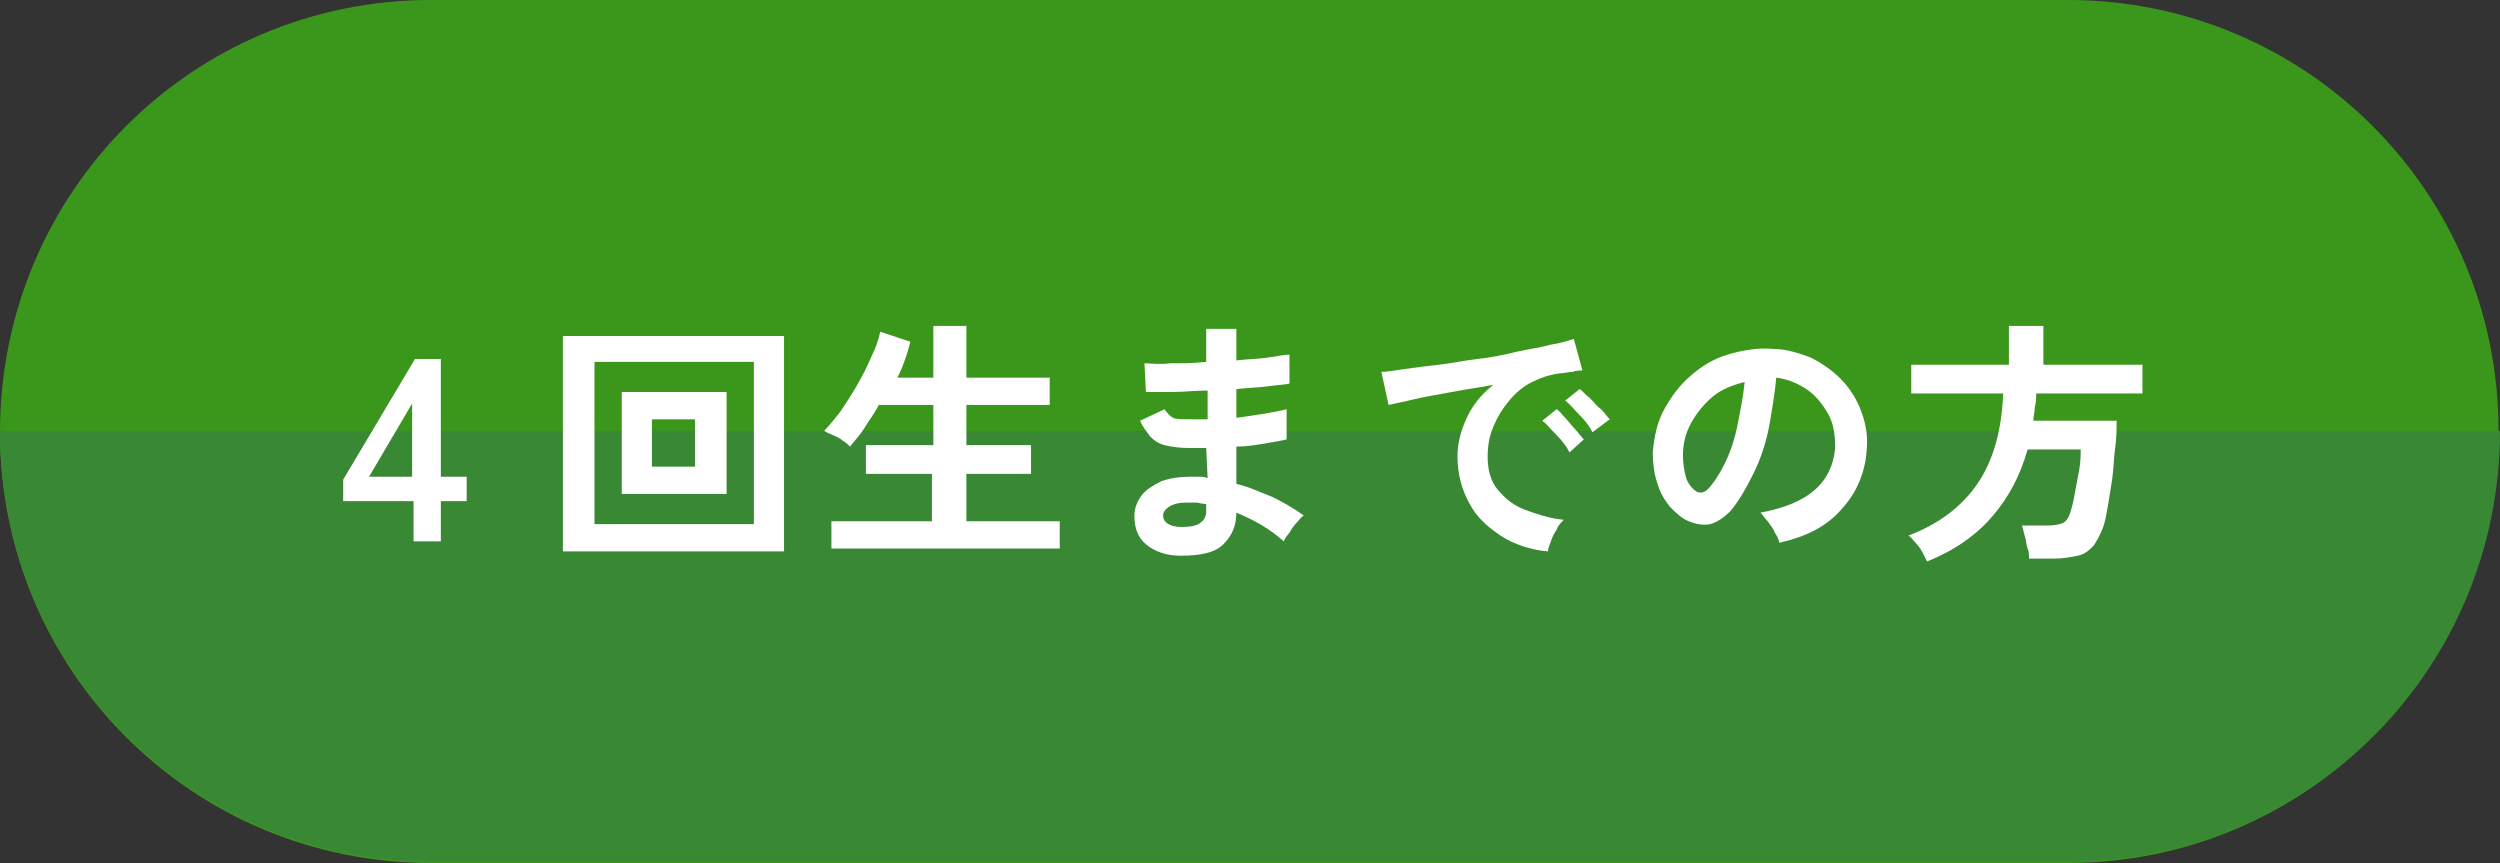 <?xml version="1.0" encoding="utf-8"?>
<!-- Generator: Adobe Illustrator 25.4.1, SVG Export Plug-In . SVG Version: 6.00 Build 0)  -->
<svg version="1.1" id="レイヤー_1" xmlns="http://www.w3.org/2000/svg" xmlns:xlink="http://www.w3.org/1999/xlink" x="0px"
	 y="0px" width="174.1px" height="60.1px" viewBox="0 0 174.1 60.1" style="enable-background:new 0 0 174.1 60.1;"
	 xml:space="preserve">
<rect x="0" y="0" width="174.1" height="60.1" fill="#333333" stroke="none"/>
<style type="text/css">
	.st0{fill:#3B971B;}
	.st1{fill:#398834;}
	.st2{fill:#FFFFFF;}
</style>
<g>
	<path class="st0" d="M144,60.1H30c-16.6,0-30-13.4-30-30v0C0,13.4,13.4,0,30,0h114c16.6,0,30,13.4,30,30v0
		C174.1,46.6,160.6,60.1,144,60.1z"/>
	<path class="st1" d="M174.1,30L174.1,30c0,16.6-13.4,30-30,30H30c-16.6,0-30-13.4-30-30v0H174.1z"/>
	<g>
		<path class="st2" d="M28.8,37.7v-2.8h-4.9v-1.5l5-8.4h1.8v8.2h1.8v1.7h-1.8v2.8H28.8z M25.7,33.2h3v-5.1L25.7,33.2z"/>
		<path class="st2" d="M39.2,38.4v-15h15.4v15H39.2z M41.4,36.5h11.1V25.2H41.4V36.5z M43.3,34.4v-7.1h7.3v7.1H43.3z M45.4,32.5h3
			v-3.3h-3V32.5z"/>
		<path class="st2" d="M57.9,38.2v-1.9h7v-3.3h-4.6v-2H65v-2.8h-3.8c-0.3,0.6-0.7,1.1-1,1.6s-0.7,0.9-1,1.3
			c-0.1-0.1-0.3-0.3-0.5-0.4c-0.2-0.2-0.5-0.3-0.7-0.4c-0.2-0.1-0.5-0.2-0.6-0.3c0.3-0.3,0.7-0.8,1.1-1.3c0.4-0.6,0.8-1.2,1.2-1.9
			c0.4-0.7,0.7-1.3,1-2c0.3-0.6,0.5-1.2,0.6-1.7l2.1,0.7c-0.2,0.8-0.5,1.7-0.9,2.5H65v-3.6h2.3v3.6h5.8v1.9h-5.8V31h4.5v2h-4.5v3.3
			h6.5v1.9H57.9z"/>
		<path class="st2" d="M82.2,38.7c-1,0-1.8-0.3-2.4-0.8c-0.6-0.5-0.8-1.2-0.8-2c0-0.5,0.2-1,0.5-1.4c0.3-0.4,0.8-0.7,1.4-1
			c0.6-0.2,1.2-0.3,2-0.3c0.2,0,0.4,0,0.6,0c0.2,0,0.4,0,0.6,0.1L84,31.2c-0.2,0-0.4,0-0.6,0s-0.4,0-0.6,0c-0.7,0-1.3-0.1-1.7-0.2
			c-0.4-0.1-0.7-0.3-1-0.6c-0.2-0.3-0.5-0.6-0.7-1.1l1.7-0.8c0.2,0.3,0.4,0.5,0.6,0.6c0.2,0.1,0.6,0.1,1.2,0.1c0.2,0,0.4,0,0.6,0
			c0.2,0,0.4,0,0.6,0c0-0.3,0-0.7,0-1s0-0.7,0-1c-0.9,0-1.7,0.1-2.5,0.1c-0.8,0-1.4,0-1.8,0l-0.1-2c0.4,0,1,0.1,1.8,0
			c0.8,0,1.6,0,2.5-0.1c0-0.4,0-0.8,0-1.2c0-0.4,0-0.8,0-1.1h2.1c0,0.3,0,0.7,0,1s0,0.8,0,1.2c0.8-0.1,1.6-0.1,2.2-0.2
			s1.2-0.2,1.5-0.2v2c-0.3,0.1-0.8,0.1-1.5,0.2c-0.7,0.1-1.4,0.1-2.2,0.2c0,0.3,0,0.7,0,1s0,0.7,0,1c0.7-0.1,1.4-0.2,2-0.3
			s1.1-0.2,1.5-0.3v2.1c-0.4,0.1-1,0.2-1.6,0.3c-0.6,0.1-1.2,0.2-1.9,0.2c0,0.5,0,0.9,0,1.4c0,0.4,0,0.9,0,1.2
			c0.9,0.2,1.7,0.6,2.5,0.9c0.8,0.4,1.5,0.8,2.2,1.3c-0.2,0.1-0.3,0.3-0.5,0.5c-0.2,0.2-0.4,0.5-0.5,0.7c-0.2,0.2-0.3,0.4-0.4,0.6
			c-1-0.9-2.1-1.5-3.3-2c0,0.9-0.3,1.6-0.9,2.2C84.6,38.5,83.6,38.7,82.2,38.7z M82.3,36.7c0.6,0,1.1-0.1,1.3-0.3
			c0.3-0.2,0.4-0.5,0.4-0.8v-0.5c-0.3,0-0.5-0.1-0.7-0.1c-0.2,0-0.5,0-0.7,0c-0.5,0-0.9,0.1-1.2,0.3c-0.3,0.2-0.4,0.4-0.4,0.6
			C81,36.4,81.5,36.7,82.3,36.7z"/>
		<path class="st2" d="M107.8,38.4c-1.2-0.1-2.4-0.5-3.3-1.1s-1.7-1.3-2.2-2.3c-0.5-0.9-0.8-2-0.8-3.2c0-0.9,0.2-1.7,0.6-2.6
			s1-1.7,1.9-2.4c-1,0.2-1.9,0.3-2.9,0.5c-1,0.2-1.8,0.3-2.6,0.5s-1.4,0.3-1.8,0.4l-0.5-2.3c0.4,0,0.9-0.1,1.6-0.2s1.5-0.2,2.4-0.3
			s1.8-0.3,2.7-0.4c0.9-0.1,1.9-0.3,2.7-0.5c0.9-0.2,1.7-0.3,2.4-0.5c0.7-0.1,1.3-0.3,1.6-0.4l0.6,2.2c-0.2,0-0.4,0-0.7,0.1
			c-0.3,0-0.6,0.1-0.9,0.1c-0.7,0.1-1.3,0.3-1.9,0.6c-0.6,0.3-1.1,0.7-1.6,1.3s-0.8,1.1-1.1,1.8s-0.4,1.4-0.4,2.1
			c0,0.9,0.2,1.7,0.7,2.3c0.5,0.6,1.1,1.1,1.9,1.4s1.7,0.6,2.7,0.7c-0.2,0.2-0.4,0.4-0.5,0.7c-0.2,0.3-0.3,0.5-0.4,0.8
			C107.9,38,107.8,38.2,107.8,38.4z M109.3,31.5c-0.2-0.4-0.5-0.8-0.9-1.2c-0.4-0.4-0.7-0.8-1-1l1-0.8c0.2,0.1,0.4,0.4,0.6,0.6
			s0.5,0.6,0.7,0.8s0.4,0.5,0.6,0.7L109.3,31.5z M110.9,30.1c-0.2-0.4-0.5-0.8-0.9-1.2s-0.7-0.8-1-1l1-0.8c0.2,0.1,0.4,0.4,0.7,0.6
			c0.3,0.3,0.5,0.6,0.8,0.8c0.3,0.3,0.4,0.5,0.6,0.7L110.9,30.1z"/>
		<path class="st2" d="M123.9,37.8c0-0.2-0.1-0.4-0.3-0.7c-0.1-0.3-0.3-0.5-0.5-0.8c-0.2-0.2-0.3-0.4-0.5-0.6
			c1.6-0.3,2.9-0.8,3.8-1.6c0.9-0.8,1.3-1.8,1.4-2.9c0-0.9-0.1-1.7-0.5-2.4s-0.9-1.3-1.5-1.7c-0.6-0.4-1.3-0.7-2.1-0.8
			c-0.1,1.1-0.3,2.3-0.5,3.4s-0.6,2.3-1.1,3.3c-0.5,1-1,1.9-1.6,2.6c-0.5,0.5-1,0.8-1.4,0.9c-0.5,0.1-1,0-1.5-0.2
			c-0.5-0.2-0.9-0.6-1.3-1c-0.4-0.5-0.7-1-0.9-1.7c-0.2-0.6-0.3-1.3-0.3-2.1c0.1-1.1,0.3-2.1,0.8-3s1.1-1.7,1.8-2.3
			c0.8-0.7,1.6-1.2,2.6-1.5s2.1-0.5,3.2-0.4c0.9,0,1.8,0.3,2.6,0.6c0.8,0.4,1.5,0.9,2.1,1.5c0.6,0.6,1.1,1.4,1.4,2.2
			c0.3,0.8,0.5,1.7,0.4,2.7c-0.1,1.6-0.7,3-1.7,4.1C127.2,36.7,125.7,37.4,123.9,37.8z M118.1,34.2c0.1,0.1,0.3,0.1,0.4,0.1
			c0.1,0,0.3-0.1,0.4-0.2c0.4-0.4,0.8-1,1.2-1.8s0.7-1.7,0.9-2.7s0.4-2,0.5-3c-0.8,0.2-1.6,0.5-2.2,1c-0.6,0.5-1.1,1.1-1.5,1.8
			s-0.6,1.5-0.6,2.3c0,0.6,0.1,1.1,0.2,1.5S117.8,34,118.1,34.2z"/>
		<path class="st2" d="M134.2,39.1c-0.1-0.2-0.2-0.4-0.3-0.6s-0.3-0.5-0.5-0.7c-0.2-0.2-0.3-0.4-0.5-0.5c2.1-0.8,3.7-2,4.8-3.6
			c1.1-1.6,1.7-3.7,1.8-6.3h-6.4v-2h6.8v-2.7h2.4v2.7h6.9v2h-7.4c0,0.3,0,0.6-0.1,1c0,0.3-0.1,0.6-0.1,0.9h5.8c0,0.6,0,1.2-0.1,1.9
			c-0.1,0.7-0.1,1.4-0.2,2.1c-0.1,0.7-0.2,1.3-0.3,1.9s-0.2,1.1-0.3,1.4c-0.2,0.6-0.5,1.1-0.7,1.4c-0.3,0.3-0.6,0.6-1.1,0.7
			s-1,0.2-1.6,0.2h-1.8c0-0.2,0-0.5-0.1-0.7c-0.1-0.3-0.1-0.6-0.2-0.9s-0.1-0.5-0.2-0.7h1.8c0.5,0,0.9-0.1,1.1-0.2s0.4-0.4,0.5-0.8
			c0.1-0.3,0.2-0.7,0.3-1.3c0.1-0.5,0.2-1.1,0.3-1.6c0.1-0.6,0.1-1,0.1-1.4h-3.7c-0.5,1.8-1.3,3.3-2.4,4.6
			C137.7,37.2,136.2,38.3,134.2,39.1z"/>
	</g>
</g>
<g>
</g>
<g>
</g>
<g>
</g>
<g>
</g>
<g>
</g>
<g>
</g>
<g>
</g>
<g>
</g>
<g>
</g>
<g>
</g>
<g>
</g>
<g>
</g>
<g>
</g>
<g>
</g>
<g>
</g>
</svg>
